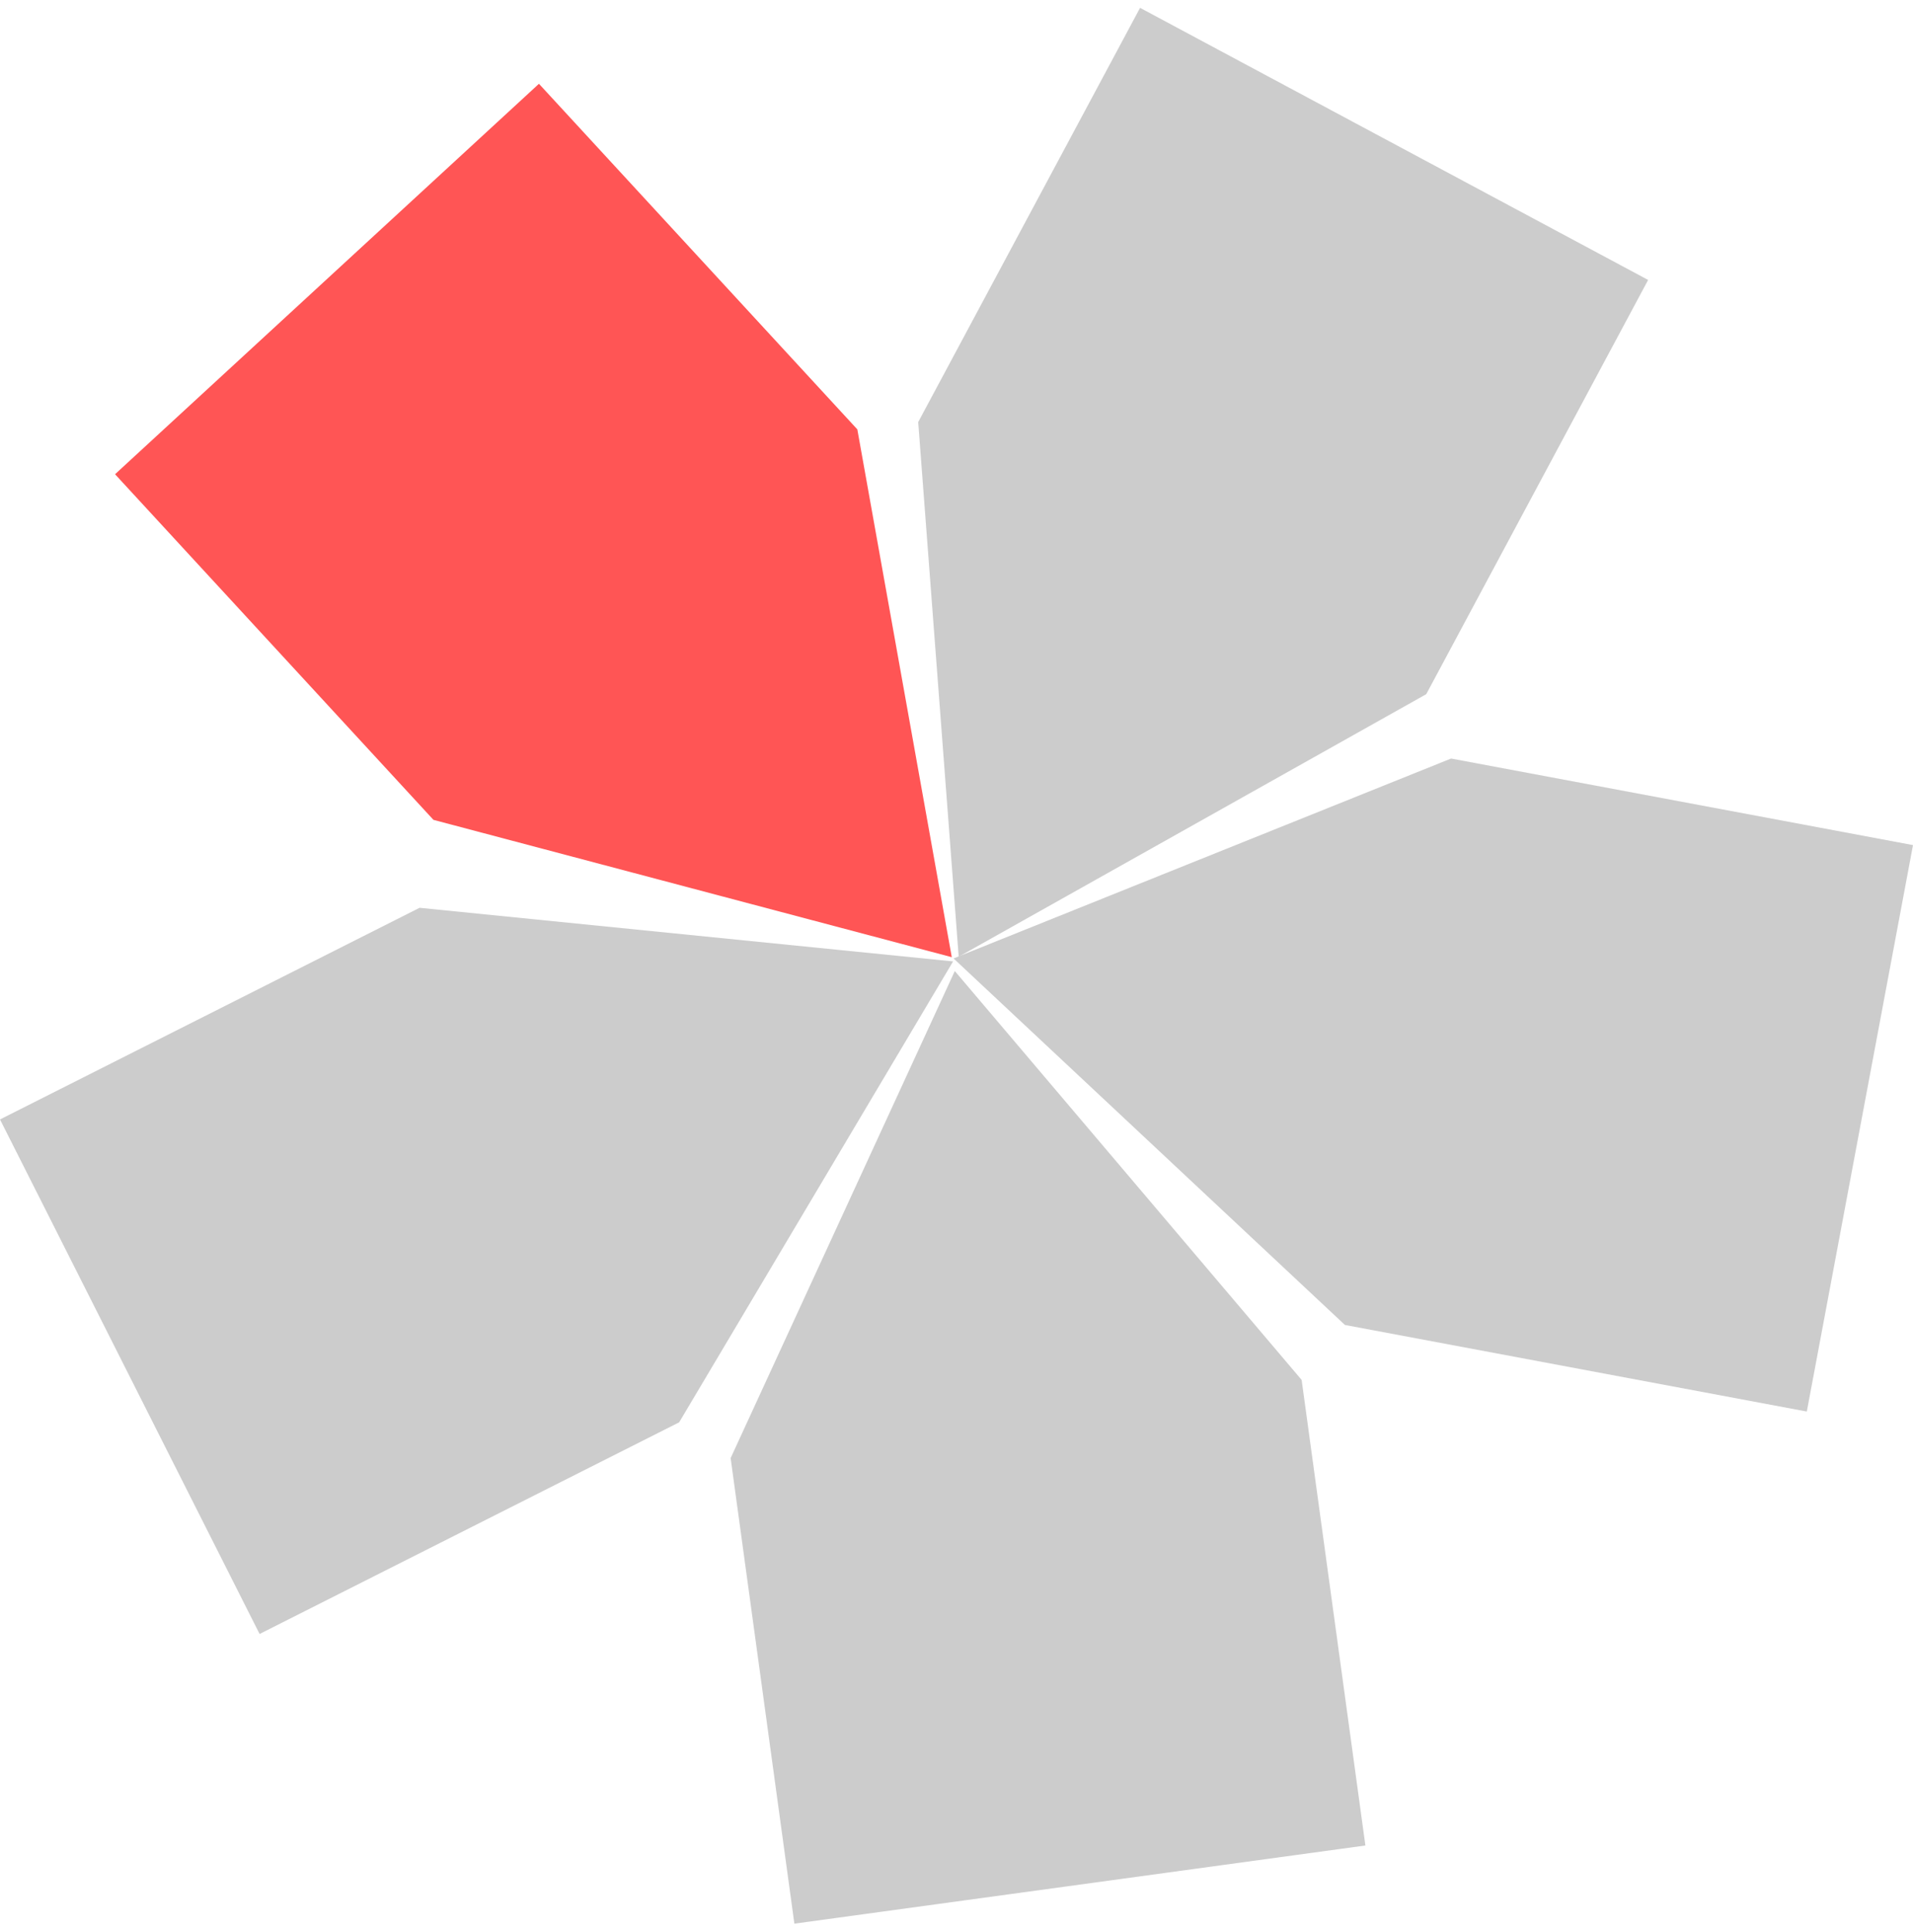 <svg width="100" height="101" viewBox="0 0 100 101" fill="none" xmlns="http://www.w3.org/2000/svg">
<g clip-path="url(#clip0_138_121)">
<path d="M71.374 96.478L41.525 100.564L38.193 76.226L49.911 50.763L68.042 72.139L71.374 96.478Z" fill="#CCCCCC"/>
<path d="M59.596 0.41L86.154 14.635L74.555 36.29L50.115 50.015L47.998 22.065L59.596 0.41Z" fill="#CCCCCC"/>
<path d="M6.014 24.792L28.173 4.38L44.816 22.447L49.753 50.039L22.658 42.86L6.014 24.792Z" fill="#FF5555"/>
<path d="M13.57 85.42L0 58.522L21.933 47.457L49.822 50.26L35.502 74.356L13.57 85.42Z" fill="#CCCCCC"/>
<path d="M100 44.18L94.449 73.792L70.305 69.266L49.846 50.105L75.855 39.654L100 44.18Z" fill="#CCCCCC"/>
</g>
<defs>
<clipPath id="clip0_138_121">
<rect width="100" height="100.154" fill="white" transform="translate(0 0.41)"/>
</clipPath>
</defs>
</svg>
